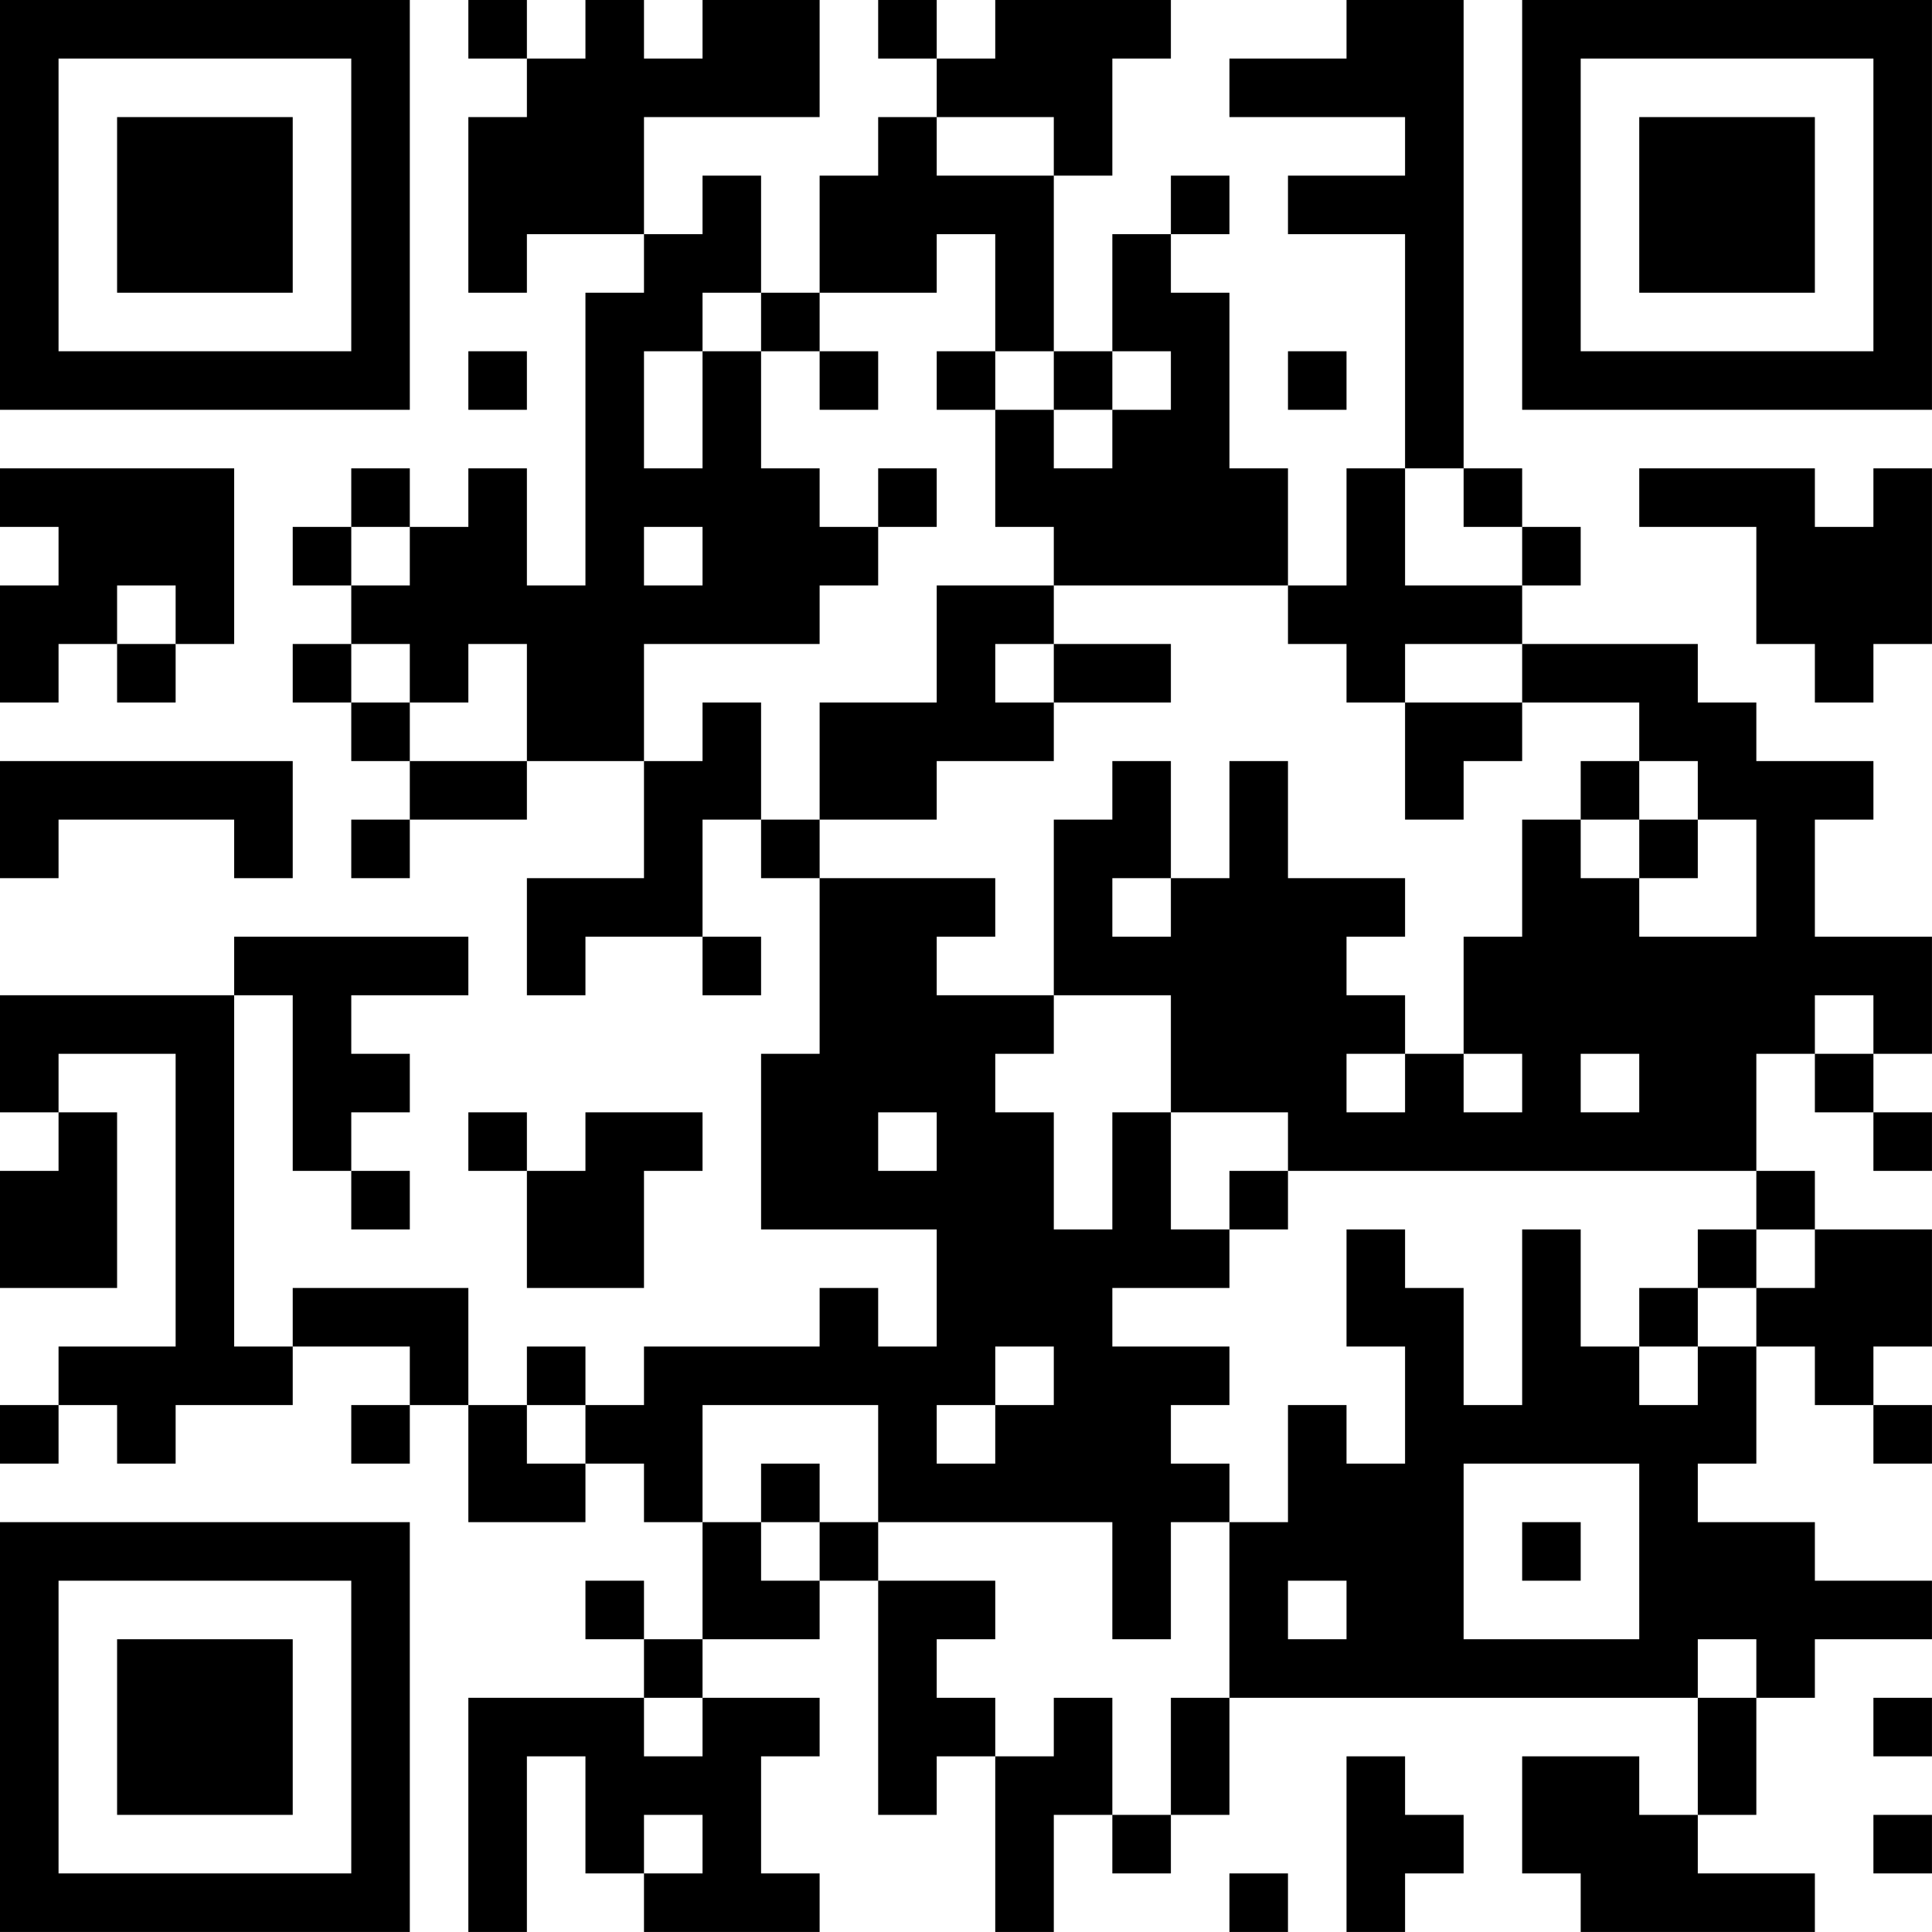 <?xml version="1.0" encoding="UTF-8"?>
<svg xmlns="http://www.w3.org/2000/svg" version="1.1" width="400" height="400" viewBox="0 0 400 400"><rect x="0" y="0" width="400" height="400" fill="#ffffff"/><g transform="scale(12.121)"><g transform="translate(0,0)"><path fill-rule="evenodd" d="M8 0L8 1L9 1L9 2L8 2L8 5L9 5L9 4L11 4L11 5L10 5L10 10L9 10L9 8L8 8L8 9L7 9L7 8L6 8L6 9L5 9L5 10L6 10L6 11L5 11L5 12L6 12L6 13L7 13L7 14L6 14L6 15L7 15L7 14L9 14L9 13L11 13L11 15L9 15L9 17L10 17L10 16L12 16L12 17L13 17L13 16L12 16L12 14L13 14L13 15L14 15L14 18L13 18L13 21L16 21L16 23L15 23L15 22L14 22L14 23L11 23L11 24L10 24L10 23L9 23L9 24L8 24L8 22L5 22L5 23L4 23L4 17L5 17L5 20L6 20L6 21L7 21L7 20L6 20L6 19L7 19L7 18L6 18L6 17L8 17L8 16L4 16L4 17L0 17L0 19L1 19L1 20L0 20L0 22L2 22L2 19L1 19L1 18L3 18L3 23L1 23L1 24L0 24L0 25L1 25L1 24L2 24L2 25L3 25L3 24L5 24L5 23L7 23L7 24L6 24L6 25L7 25L7 24L8 24L8 26L10 26L10 25L11 25L11 26L12 26L12 28L11 28L11 27L10 27L10 28L11 28L11 29L8 29L8 33L9 33L9 30L10 30L10 32L11 32L11 33L14 33L14 32L13 32L13 30L14 30L14 29L12 29L12 28L14 28L14 27L15 27L15 31L16 31L16 30L17 30L17 33L18 33L18 31L19 31L19 32L20 32L20 31L21 31L21 29L29 29L29 31L28 31L28 30L26 30L26 32L27 32L27 33L31 33L31 32L29 32L29 31L30 31L30 29L31 29L31 28L33 28L33 27L31 27L31 26L29 26L29 25L30 25L30 23L31 23L31 24L32 24L32 25L33 25L33 24L32 24L32 23L33 23L33 21L31 21L31 20L30 20L30 18L31 18L31 19L32 19L32 20L33 20L33 19L32 19L32 18L33 18L33 16L31 16L31 14L32 14L32 13L30 13L30 12L29 12L29 11L26 11L26 10L27 10L27 9L26 9L26 8L25 8L25 0L23 0L23 1L21 1L21 2L24 2L24 3L22 3L22 4L24 4L24 8L23 8L23 10L22 10L22 8L21 8L21 5L20 5L20 4L21 4L21 3L20 3L20 4L19 4L19 6L18 6L18 3L19 3L19 1L20 1L20 0L17 0L17 1L16 1L16 0L15 0L15 1L16 1L16 2L15 2L15 3L14 3L14 5L13 5L13 3L12 3L12 4L11 4L11 2L14 2L14 0L12 0L12 1L11 1L11 0L10 0L10 1L9 1L9 0ZM16 2L16 3L18 3L18 2ZM16 4L16 5L14 5L14 6L13 6L13 5L12 5L12 6L11 6L11 8L12 8L12 6L13 6L13 8L14 8L14 9L15 9L15 10L14 10L14 11L11 11L11 13L12 13L12 12L13 12L13 14L14 14L14 15L17 15L17 16L16 16L16 17L18 17L18 18L17 18L17 19L18 19L18 21L19 21L19 19L20 19L20 21L21 21L21 22L19 22L19 23L21 23L21 24L20 24L20 25L21 25L21 26L20 26L20 28L19 28L19 26L15 26L15 24L12 24L12 26L13 26L13 27L14 27L14 26L15 26L15 27L17 27L17 28L16 28L16 29L17 29L17 30L18 30L18 29L19 29L19 31L20 31L20 29L21 29L21 26L22 26L22 24L23 24L23 25L24 25L24 23L23 23L23 21L24 21L24 22L25 22L25 24L26 24L26 21L27 21L27 23L28 23L28 24L29 24L29 23L30 23L30 22L31 22L31 21L30 21L30 20L22 20L22 19L20 19L20 17L18 17L18 14L19 14L19 13L20 13L20 15L19 15L19 16L20 16L20 15L21 15L21 13L22 13L22 15L24 15L24 16L23 16L23 17L24 17L24 18L23 18L23 19L24 19L24 18L25 18L25 19L26 19L26 18L25 18L25 16L26 16L26 14L27 14L27 15L28 15L28 16L30 16L30 14L29 14L29 13L28 13L28 12L26 12L26 11L24 11L24 12L23 12L23 11L22 11L22 10L18 10L18 9L17 9L17 7L18 7L18 8L19 8L19 7L20 7L20 6L19 6L19 7L18 7L18 6L17 6L17 4ZM8 6L8 7L9 7L9 6ZM14 6L14 7L15 7L15 6ZM16 6L16 7L17 7L17 6ZM22 6L22 7L23 7L23 6ZM0 8L0 9L1 9L1 10L0 10L0 12L1 12L1 11L2 11L2 12L3 12L3 11L4 11L4 8ZM15 8L15 9L16 9L16 8ZM24 8L24 10L26 10L26 9L25 9L25 8ZM28 8L28 9L30 9L30 11L31 11L31 12L32 12L32 11L33 11L33 8L32 8L32 9L31 9L31 8ZM6 9L6 10L7 10L7 9ZM11 9L11 10L12 10L12 9ZM2 10L2 11L3 11L3 10ZM16 10L16 12L14 12L14 14L16 14L16 13L18 13L18 12L20 12L20 11L18 11L18 10ZM6 11L6 12L7 12L7 13L9 13L9 11L8 11L8 12L7 12L7 11ZM17 11L17 12L18 12L18 11ZM24 12L24 14L25 14L25 13L26 13L26 12ZM0 13L0 15L1 15L1 14L4 14L4 15L5 15L5 13ZM27 13L27 14L28 14L28 15L29 15L29 14L28 14L28 13ZM31 17L31 18L32 18L32 17ZM27 18L27 19L28 19L28 18ZM8 19L8 20L9 20L9 22L11 22L11 20L12 20L12 19L10 19L10 20L9 20L9 19ZM15 19L15 20L16 20L16 19ZM21 20L21 21L22 21L22 20ZM29 21L29 22L28 22L28 23L29 23L29 22L30 22L30 21ZM17 23L17 24L16 24L16 25L17 25L17 24L18 24L18 23ZM9 24L9 25L10 25L10 24ZM13 25L13 26L14 26L14 25ZM25 25L25 28L28 28L28 25ZM26 26L26 27L27 27L27 26ZM22 27L22 28L23 28L23 27ZM29 28L29 29L30 29L30 28ZM11 29L11 30L12 30L12 29ZM32 29L32 30L33 30L33 29ZM23 30L23 33L24 33L24 32L25 32L25 31L24 31L24 30ZM11 31L11 32L12 32L12 31ZM32 31L32 32L33 32L33 31ZM21 32L21 33L22 33L22 32ZM0 0L0 7L7 7L7 0ZM1 1L1 6L6 6L6 1ZM2 2L2 5L5 5L5 2ZM26 0L26 7L33 7L33 0ZM27 1L27 6L32 6L32 1ZM28 2L28 5L31 5L31 2ZM0 26L0 33L7 33L7 26ZM1 27L1 32L6 32L6 27ZM2 28L2 31L5 31L5 28Z" fill="#000000"/></g></g></svg>
